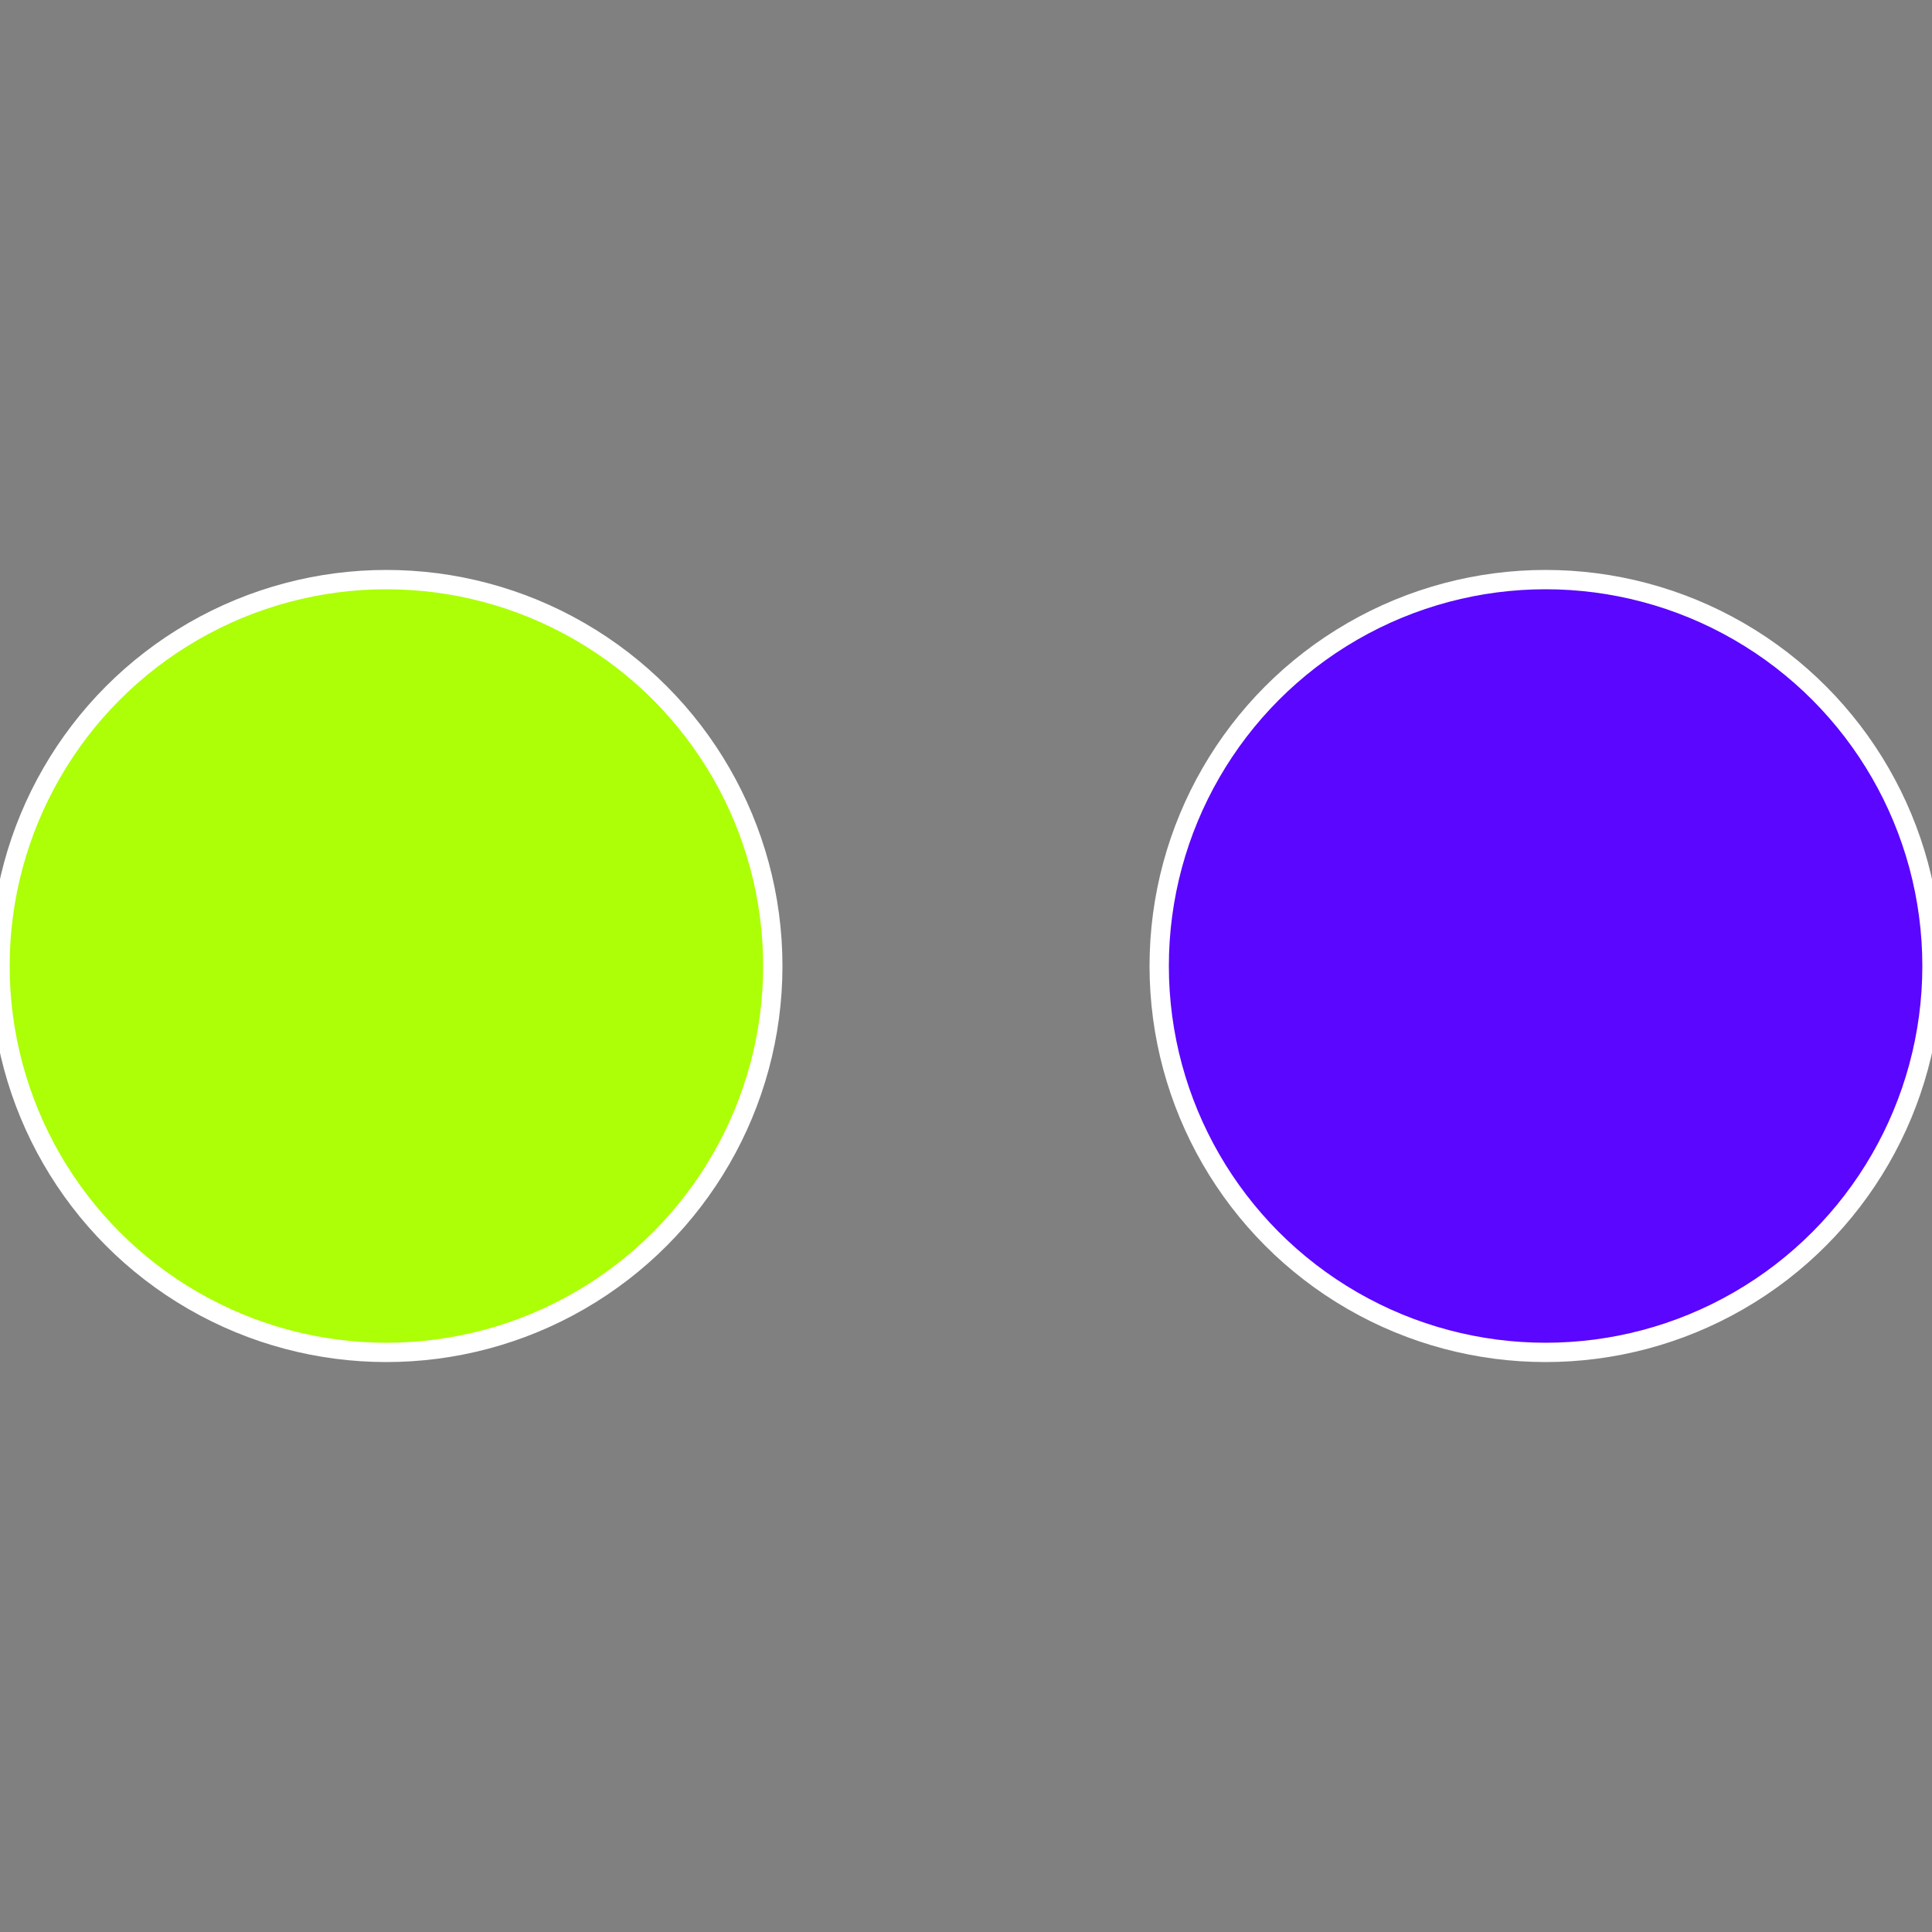 <?xml version="1.0" standalone="no"?>
<svg width="500" height="500" viewBox="-1 -1 2 2" xmlns="http://www.w3.org/2000/svg">
 
                <rect x="-1" y="-1" width="2" height="2" fill="#808080" stroke="none"/>
 
                <circle cx="0.6" cy="0" r="0.4" fill="#5a06ff" stroke="#fff" stroke-width="1%" />
             
                <circle cx="-0.6" cy="7.3478807948841E-17" r="0.4" fill="#acff06" stroke="#fff" stroke-width="1%" />
            </svg>
